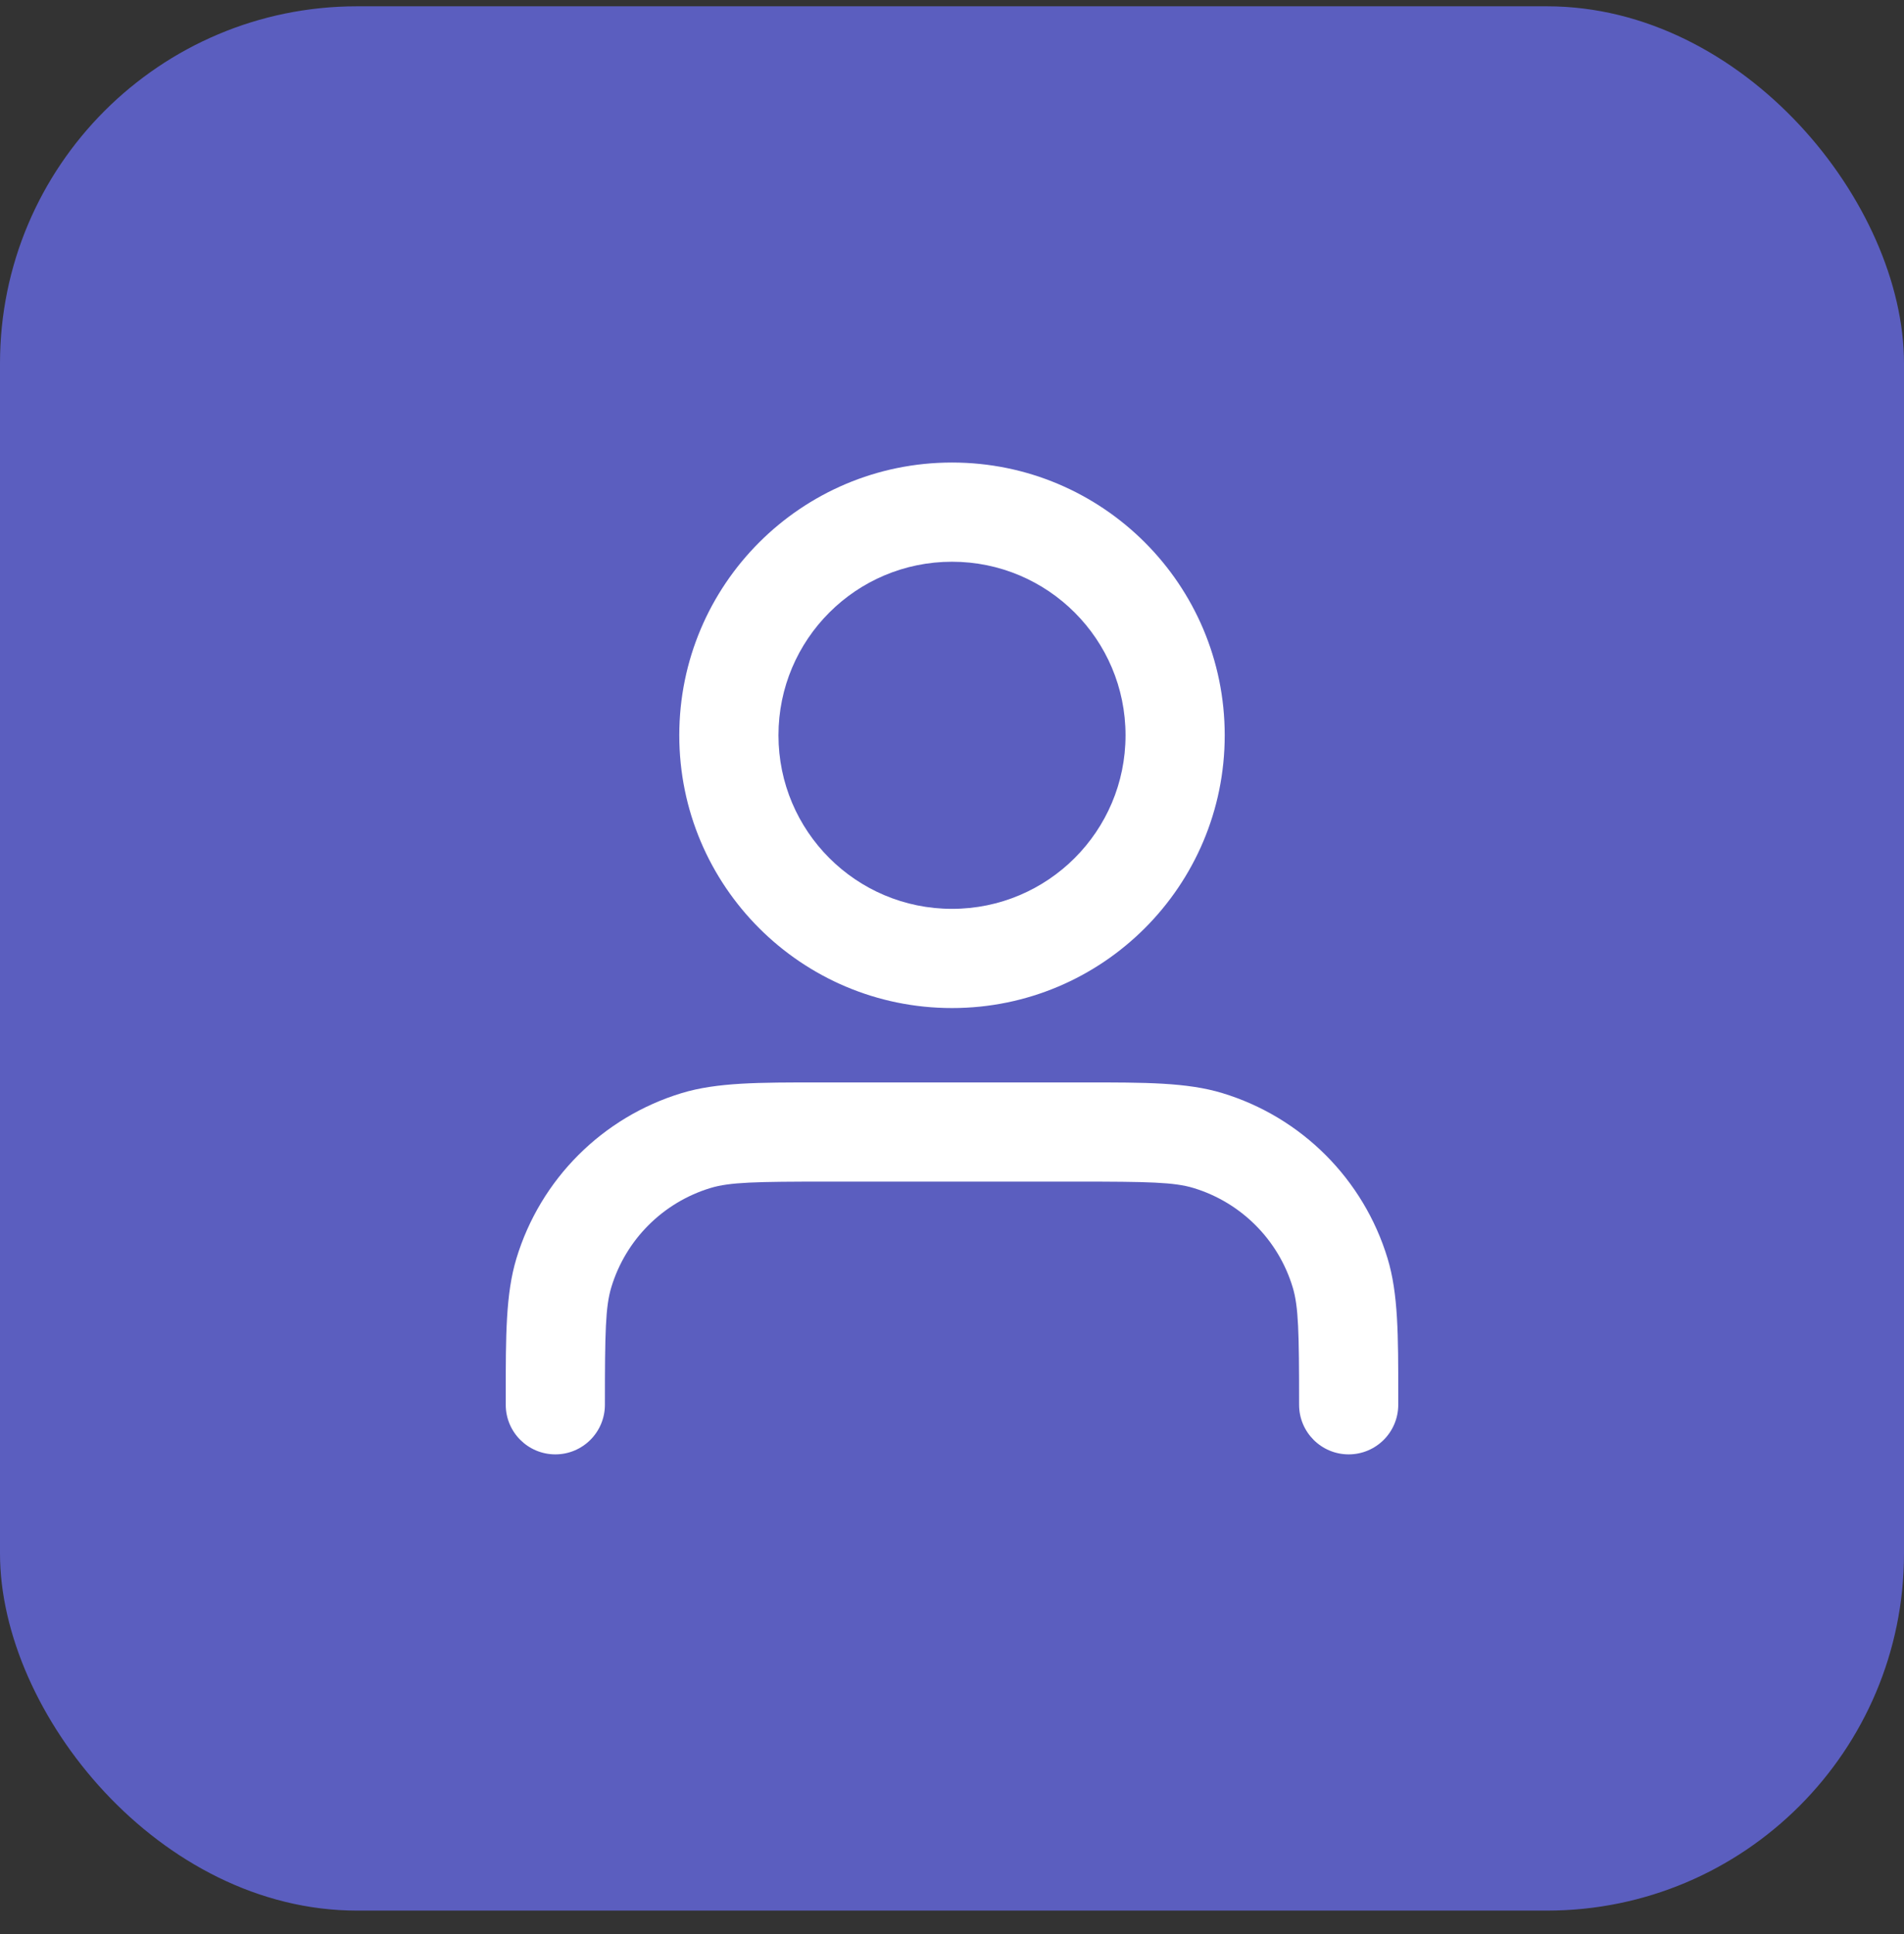 <svg width="64" height="65" viewBox="0 0 64 65" fill="none" xmlns="http://www.w3.org/2000/svg">
<rect x="0" y="0" width="64" height="65" fill="#333333" stroke="none"/>
<rect y="0.212" width="64" height="64" rx="12" fill="#5B5EBF"/>
<path fill-rule="evenodd" clip-rule="evenodd" d="M32 18.879C28.778 18.879 26.167 21.49 26.167 24.712C26.167 27.934 28.778 30.545 32 30.545C35.222 30.545 37.833 27.934 37.833 24.712C37.833 21.49 35.222 18.879 32 18.879ZM22.833 24.712C22.833 19.649 26.937 15.545 32 15.545C37.063 15.545 41.167 19.649 41.167 24.712C41.167 29.775 37.063 33.879 32 33.879C26.937 33.879 22.833 29.775 22.833 24.712ZM27.544 36.379C27.639 36.379 27.735 36.379 27.833 36.379H36.167C36.265 36.379 36.361 36.379 36.456 36.379C38.502 36.378 39.898 36.377 41.086 36.737C43.749 37.545 45.833 39.63 46.641 42.293C47.001 43.48 47.001 44.877 47 46.922C47 47.018 47 47.114 47 47.212C47 48.133 46.254 48.879 45.333 48.879C44.413 48.879 43.667 48.133 43.667 47.212C43.667 44.765 43.649 43.911 43.451 43.261C42.967 41.663 41.716 40.412 40.118 39.927C39.468 39.73 38.614 39.712 36.167 39.712H27.833C25.386 39.712 24.532 39.73 23.882 39.927C22.284 40.412 21.033 41.663 20.549 43.261C20.351 43.911 20.333 44.765 20.333 47.212C20.333 48.133 19.587 48.879 18.667 48.879C17.746 48.879 17 48.133 17 47.212C17 47.114 17 47.018 17 46.922C16.999 44.877 16.999 43.48 17.359 42.293C18.167 39.63 20.251 37.545 22.914 36.737C24.102 36.377 25.498 36.378 27.544 36.379Z" fill="white"/>
</svg>
